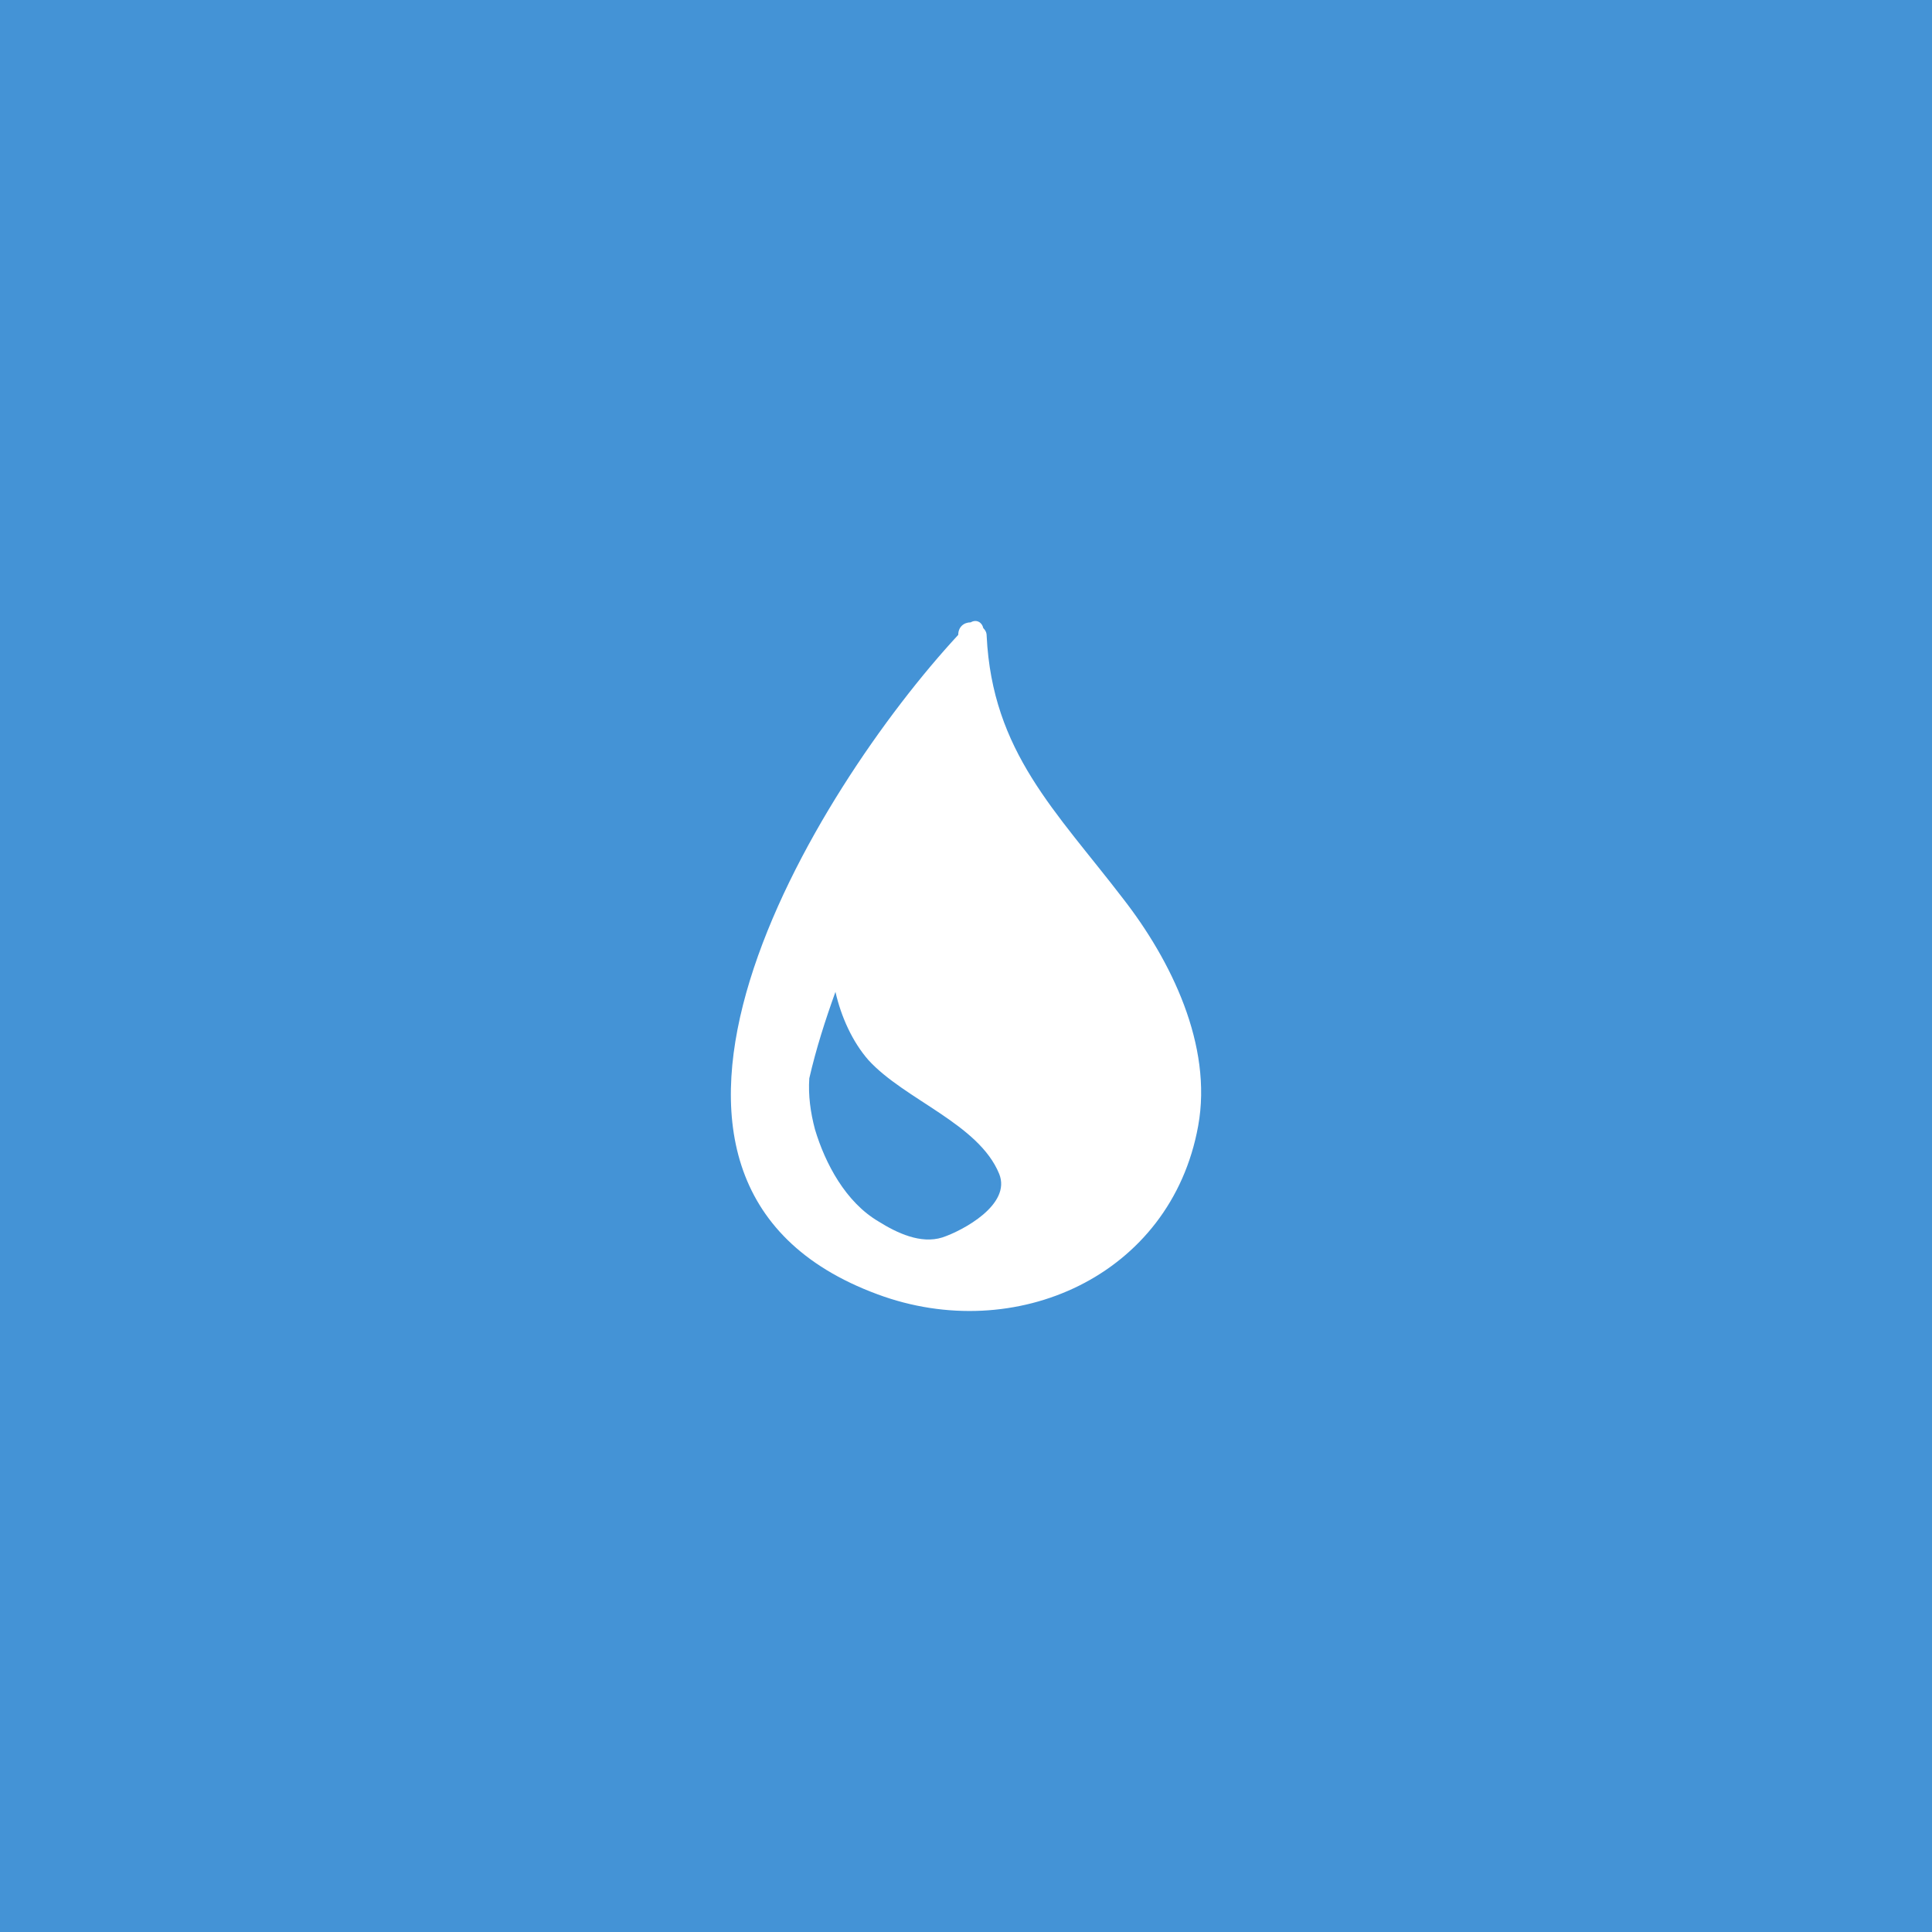 <?xml version="1.0" encoding="UTF-8"?>
<svg xmlns="http://www.w3.org/2000/svg" width="56" height="56" viewBox="0 0 56 56" fill="none">
  <rect width="56" height="56" fill="#4493D6"></rect>
  <g clip-path="url(#clip0_50_4)">
    <path d="M32.553 26.048C30.609 23.51 28.764 21.796 28.599 18.435C28.599 18.336 28.566 18.27 28.5 18.204C28.467 18.039 28.302 17.941 28.137 18.039C27.94 18.039 27.775 18.171 27.775 18.402C23.623 22.884 16.603 34.254 25.435 37.516C29.423 38.999 33.938 36.989 34.729 32.639C35.157 30.299 33.938 27.827 32.553 26.048ZM25.468 35.407C24.512 34.847 23.919 33.726 23.623 32.738C23.491 32.243 23.425 31.749 23.458 31.255C23.655 30.398 23.919 29.574 24.216 28.75C24.381 29.475 24.71 30.2 25.172 30.727C26.226 31.881 28.368 32.573 28.961 34.023C29.324 34.913 27.907 35.671 27.314 35.868C26.687 36.066 25.995 35.737 25.468 35.407Z" fill="white"></path>
  </g>
  <defs>
    <clipPath id="clip0_50_4">
      <rect width="20" height="20" fill="white" transform="translate(18 18)"></rect>
    </clipPath>
  </defs>
</svg>
